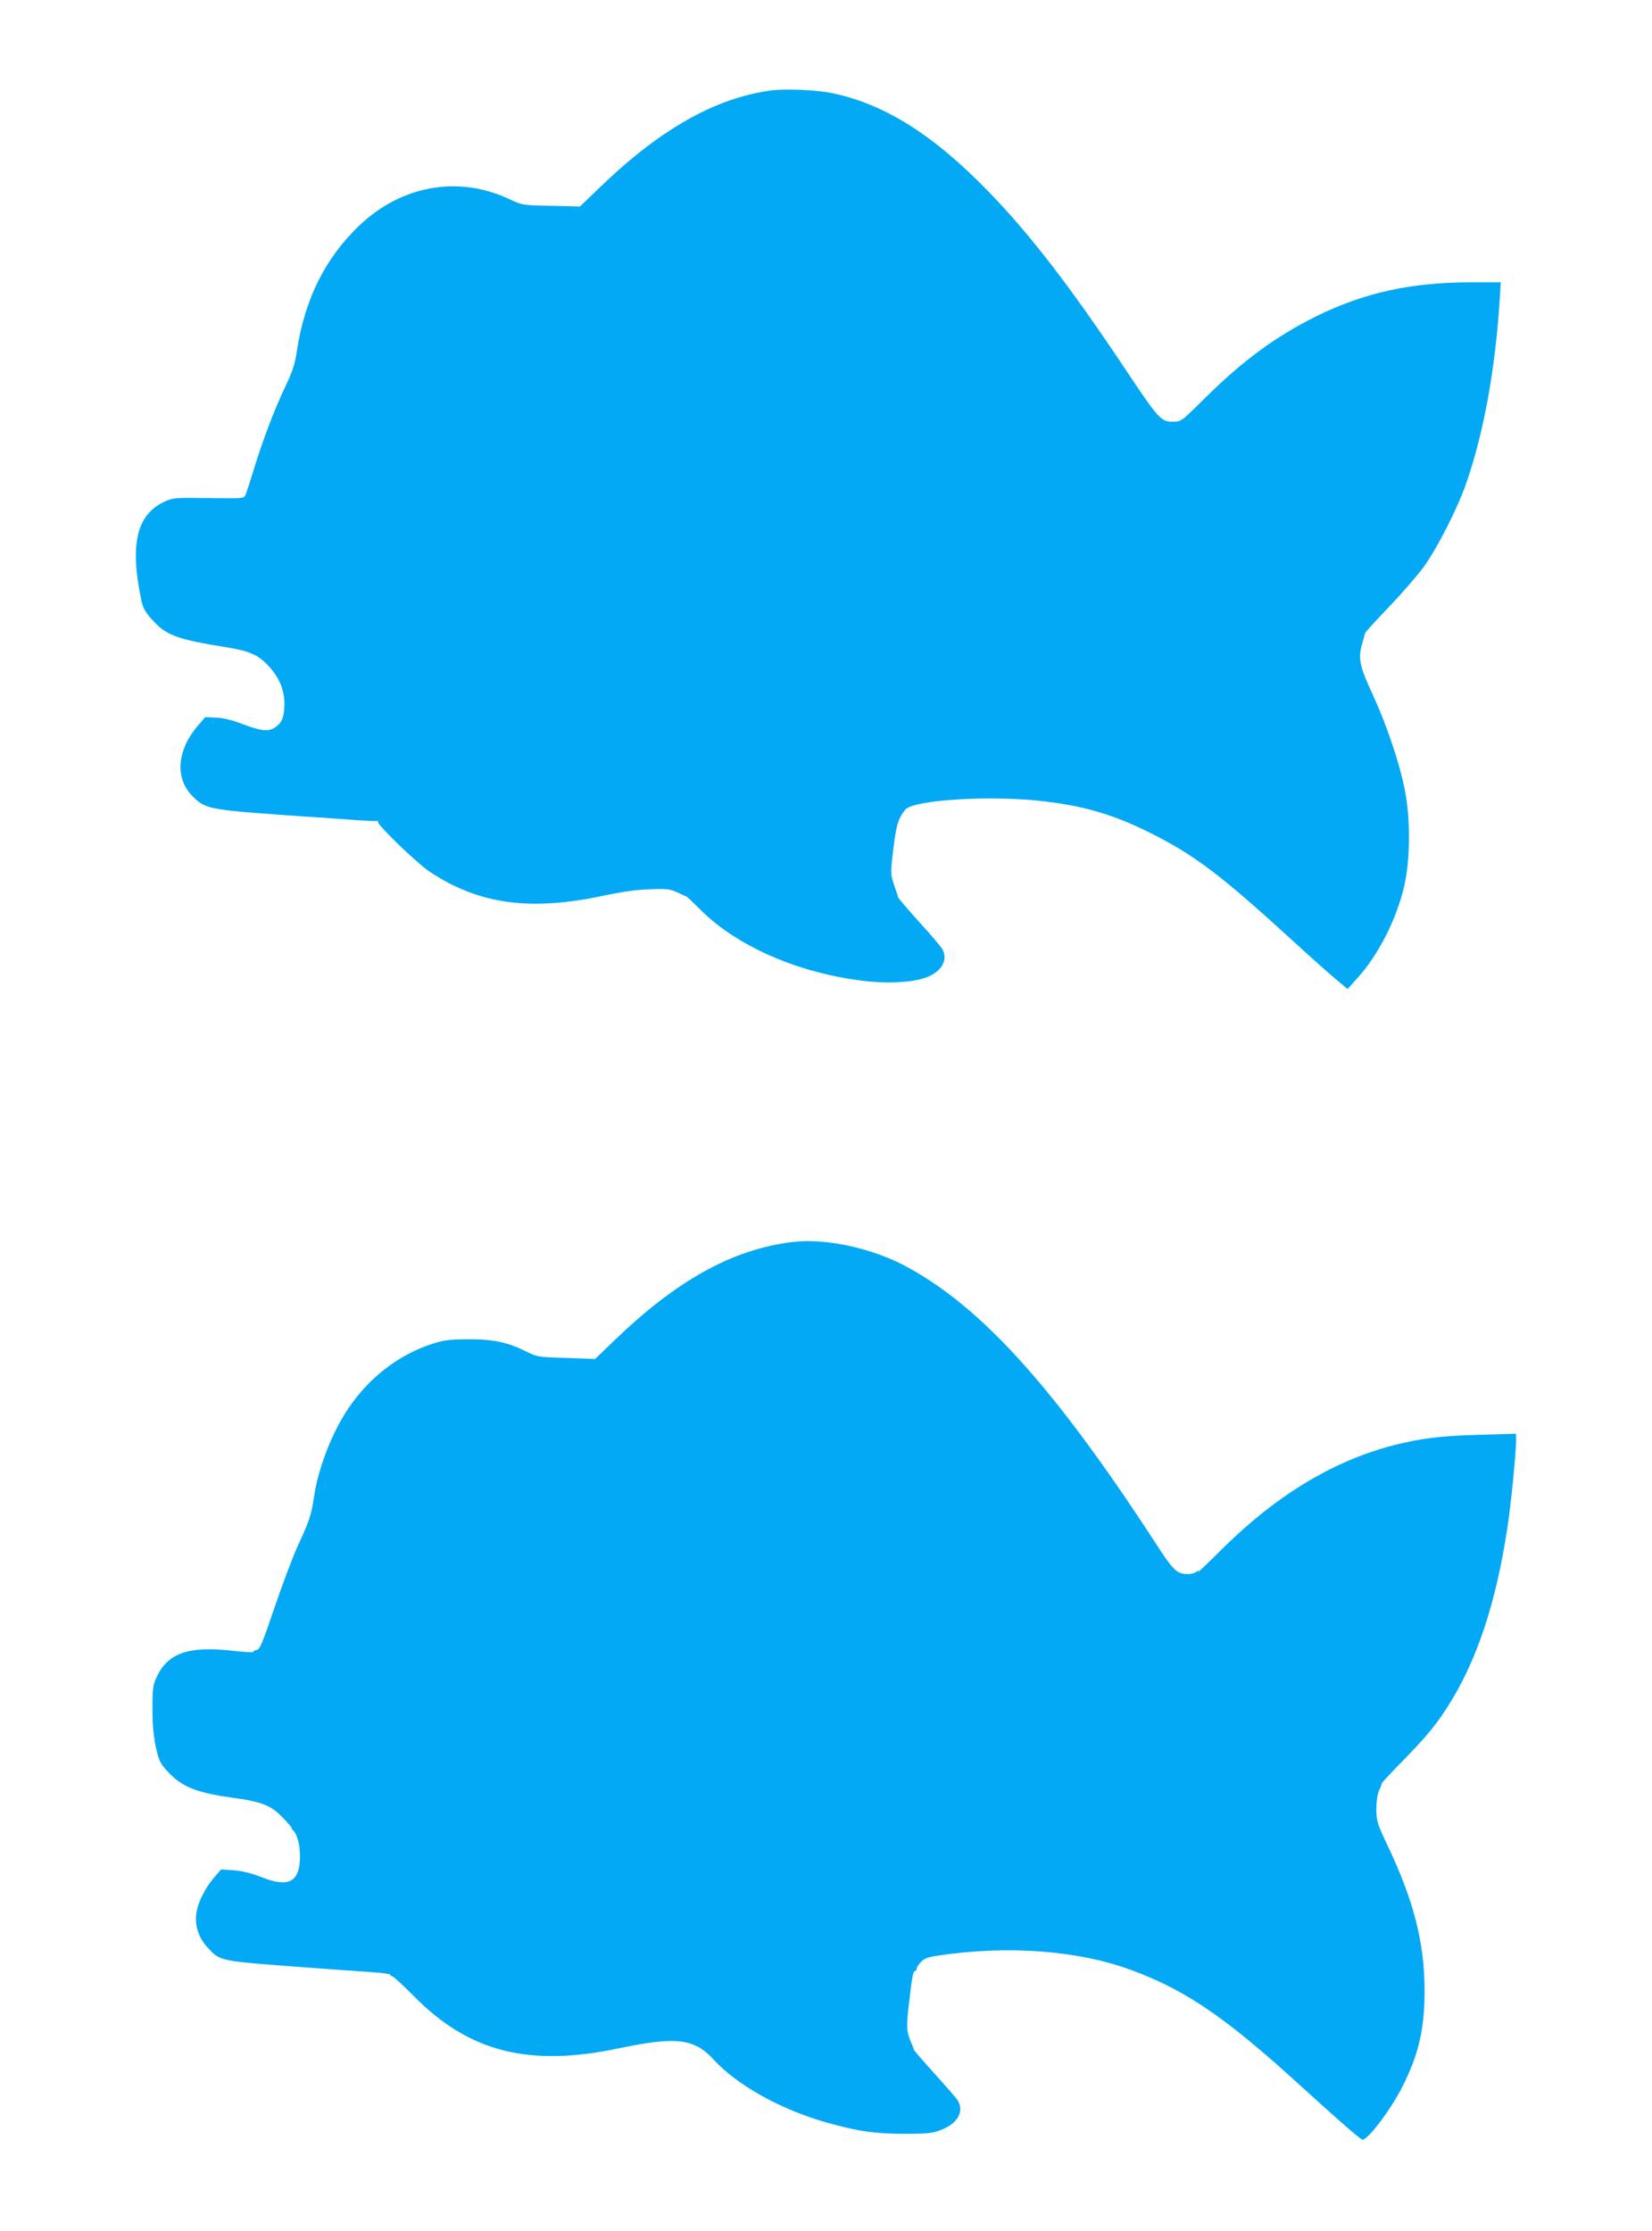 <?xml version="1.0" standalone="no"?>
<!DOCTYPE svg PUBLIC "-//W3C//DTD SVG 20010904//EN"
 "http://www.w3.org/TR/2001/REC-SVG-20010904/DTD/svg10.dtd">
<svg version="1.0" xmlns="http://www.w3.org/2000/svg"
 width="948pt" height="1280pt" viewBox="0 0 948 1280"
 preserveAspectRatio="xMidYMid meet">
<g transform="translate(0,1280) scale(0.1,-0.1)"
fill="#03a9f4" stroke="none">
<path d="M4425 12281 c-324 -44 -642 -225 -993 -566 l-104 -100 -165 4 c-164
3 -167 4 -237 37 -293 139 -620 82 -864 -150 -195 -186 -313 -422 -358 -717
-11 -77 -24 -118 -68 -210 -63 -133 -128 -304 -180 -474 -20 -66 -41 -130 -46
-143 -10 -22 -10 -23 -212 -20 -193 3 -205 2 -253 -20 -162 -74 -202 -248
-133 -571 9 -41 23 -65 61 -107 82 -91 140 -112 431 -159 125 -20 177 -43 234
-103 65 -69 95 -141 94 -226 -1 -72 -14 -104 -55 -131 -37 -24 -77 -20 -179
18 -65 25 -117 38 -158 39 l-62 3 -39 -45 c-127 -146 -138 -312 -27 -416 71
-68 96 -72 633 -109 121 -8 263 -18 315 -22 52 -3 100 -5 105 -4 6 1 7 0 4 -4
-12 -11 225 -240 298 -288 284 -188 579 -227 1004 -135 95 20 182 33 256 35
100 4 116 2 160 -18 26 -12 50 -23 53 -24 3 0 39 -35 80 -76 207 -206 546
-356 915 -405 137 -19 280 -14 364 12 98 29 145 101 109 167 -6 12 -65 82
-132 155 -66 73 -121 138 -123 145 -1 7 -11 38 -23 71 -18 53 -19 68 -10 150
21 188 31 225 74 279 46 59 511 86 813 47 231 -29 391 -78 597 -181 251 -126
401 -239 811 -614 110 -101 227 -205 259 -231 l59 -49 56 62 c122 135 224 336
269 528 35 152 37 384 3 555 -30 153 -105 374 -184 545 -74 159 -84 206 -62
285 9 30 17 60 18 66 2 7 64 75 138 152 74 77 165 182 202 233 78 110 191 332
241 476 100 288 166 650 192 1051 l6 102 -169 0 c-345 0 -613 -59 -888 -194
-232 -115 -423 -255 -640 -470 -66 -66 -123 -120 -127 -120 -3 -1 -10 -4 -14
-8 -4 -5 -22 -8 -40 -8 -73 0 -82 10 -286 316 -307 460 -539 761 -772 1001
-317 328 -598 505 -898 568 -87 19 -270 27 -353 16z"/>
<path d="M4545 5673 c-343 -43 -659 -218 -1018 -563 l-112 -108 -165 6 c-155
4 -168 6 -220 32 -113 57 -193 75 -335 75 -109 0 -142 -4 -205 -23 -197 -62
-368 -192 -490 -372 -95 -140 -175 -346 -199 -515 -15 -99 -25 -131 -92 -275
-29 -63 -89 -223 -134 -355 -71 -210 -84 -240 -103 -243 -12 -2 -20 -7 -18
-11 3 -4 -52 -1 -122 7 -252 28 -370 -14 -434 -153 -20 -44 -23 -65 -23 -180
0 -91 6 -156 19 -219 18 -80 24 -93 67 -140 81 -89 164 -122 369 -151 175 -24
224 -44 293 -115 31 -33 55 -60 51 -60 -3 0 1 -7 10 -15 40 -41 51 -191 18
-252 -30 -54 -91 -58 -202 -14 -59 23 -108 35 -158 39 l-73 5 -34 -39 c-51
-58 -91 -132 -105 -195 -17 -76 5 -153 61 -214 73 -79 62 -77 559 -114 146
-11 316 -23 378 -27 61 -4 112 -11 112 -15 0 -5 5 -9 11 -9 6 0 61 -51 123
-113 316 -322 661 -410 1180 -300 324 68 430 56 539 -63 137 -150 387 -289
656 -365 176 -49 272 -63 441 -63 137 0 161 3 212 23 93 36 131 104 95 167 -7
12 -66 80 -132 153 -66 73 -120 135 -121 139 0 4 -4 14 -7 22 -36 82 -37 99
-22 234 19 165 25 196 36 196 5 0 9 6 9 13 0 7 11 24 24 38 19 21 40 29 102
38 402 60 806 29 1113 -86 306 -113 540 -274 956 -654 220 -200 344 -309 362
-316 26 -10 157 161 226 294 98 192 132 337 132 563 -1 277 -63 518 -217 840
-54 115 -59 131 -60 195 0 43 5 85 15 108 9 20 17 41 17 45 1 4 52 59 114 122
139 143 189 202 259 310 169 261 281 596 347 1033 21 134 50 430 50 501 l0 39
-212 -6 c-215 -6 -332 -20 -483 -58 -360 -92 -689 -293 -1014 -619 -69 -69
-121 -118 -116 -110 8 13 6 13 -7 2 -9 -7 -30 -14 -47 -14 -66 -2 -86 17 -192
181 -578 888 -995 1350 -1429 1584 -197 106 -467 164 -655 140z"/>
</g>
</svg>
